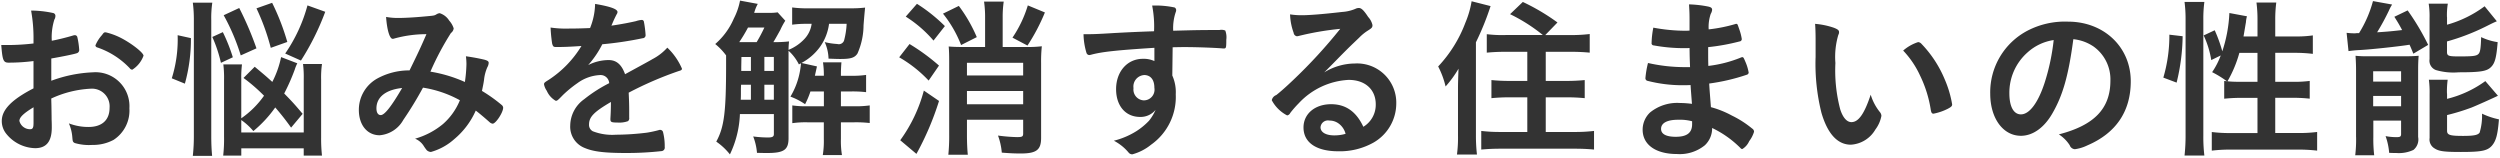 <svg xmlns="http://www.w3.org/2000/svg" width="348" height="22" viewBox="0 0 348 22">
<defs>
    <style>
      .cls-1 {
        fill: #333;
        fill-rule: evenodd;
      }
    </style>
  </defs>
  <path id="お悩みを解消する住まいの性能" class="cls-1" d="M4.664,12.3C1.64,13.857.248,15.273,0.248,16.833a2.825,2.825,0,0,0,.576,1.728A5.322,5.322,0,0,0,4.88,20.626c1.584,0,2.328-.936,2.328-2.88,0-.216,0-0.648-0.024-1.08,0-.336,0-0.336-0.024-1.92-0.024-.936-0.024-0.936-0.024-1.032a14.675,14.675,0,0,1,5.5-1.368,2.458,2.458,0,0,1,2.616,2.664c0,1.7-1.056,2.664-2.928,2.664a7.53,7.53,0,0,1-2.736-.5,5.919,5.919,0,0,1,.48,1.944c0.048,0.576.072,0.648,0.336,0.792a7.03,7.03,0,0,0,2.448.264,6.031,6.031,0,0,0,2.952-.7,4.866,4.866,0,0,0,2.208-4.392,4.725,4.725,0,0,0-5.064-5.016,18.764,18.764,0,0,0-5.808,1.176v-3.1c1.536-.264,3.288-0.624,3.576-0.744a0.461,0.461,0,0,0,.312-0.432,10.876,10.876,0,0,0-.264-1.8A0.342,0.342,0,0,0,10.4,4.9a0.469,0.469,0,0,0-.168.024C9.273,5.216,8,5.528,7.209,5.672a8.191,8.191,0,0,1,.36-2.952,0.942,0.942,0,0,0,.144-0.48,0.4,0.4,0,0,0-.336-0.432,14.676,14.676,0,0,0-3.048-.336,21.424,21.424,0,0,1,.336,4.08v0.5a31.265,31.265,0,0,1-3.552.216H0.176C0.344,8.409.464,8.721,1.208,8.721A27.522,27.522,0,0,0,4.664,8.5V12.3Zm0,4.92c0,0.552-.12.768-0.456,0.768A1.531,1.531,0,0,1,2.7,16.833c0-.5.576-1.056,1.968-1.9v2.28ZM18.418,9.7a3.857,3.857,0,0,0,1.56-1.944c0-.456-1.968-1.944-3.48-2.64A9.412,9.412,0,0,0,14.721,4.5c-0.24,0-.264.024-0.528,0.384a5.007,5.007,0,0,0-.912,1.44,0.348,0.348,0,0,0,.288.288,11.168,11.168,0,0,1,4.488,2.88A0.457,0.457,0,0,0,18.418,9.7Zm15.167,7.009a8.51,8.51,0,0,1,1.68,1.536,16.643,16.643,0,0,0,3.048-3.288,35.276,35.276,0,0,1,2.208,2.808l1.608-1.92c-1.1-1.3-1.416-1.656-2.568-2.832A28.471,28.471,0,0,0,41.025,9.7a5.37,5.37,0,0,1,.36-0.888l-2.256-.864a13.41,13.41,0,0,1-1.224,3.456c-0.888-.816-1.3-1.152-2.448-2.112l-1.56,1.56a23.767,23.767,0,0,1,2.856,2.472,12.729,12.729,0,0,1-3.168,3.144V11a14.5,14.5,0,0,1,.1-2.04H31.088a15.2,15.2,0,0,1,.1,2.136v7.921a20.328,20.328,0,0,1-.12,2.64h2.52V20.65h8.689v1.008h2.544a21.827,21.827,0,0,1-.12-2.544V11.073a13.291,13.291,0,0,1,.12-2.16h-2.64a14.629,14.629,0,0,1,.1,2.088v7.441H33.585V16.713Zm-7.849-5.065a23.015,23.015,0,0,0,.84-6.337L24.728,4.9a17.985,17.985,0,0,1-.816,6Zm3.792,10.057c-0.072-.768-0.12-1.632-0.12-2.808V2.816A14.753,14.753,0,0,1,29.552.368H26.84a18.165,18.165,0,0,1,.144,2.448V18.8a25.179,25.179,0,0,1-.144,2.9h2.688ZM35.7,6.729a44.555,44.555,0,0,0-2.4-5.616L31.136,2.12a28.907,28.907,0,0,1,2.376,5.592Zm6.192,1.7A35.321,35.321,0,0,0,45.274,1.64L42.8,0.752a21.839,21.839,0,0,1-3.1,6.7Zm-9.481-.456a24.224,24.224,0,0,0-1.392-3.5l-1.464.672a19.207,19.207,0,0,1,1.2,3.6ZM39.993,5.84A32.3,32.3,0,0,0,37.881.392L35.7,1.16a30.938,30.938,0,0,1,1.992,5.5Zm24.024,8.113a8.806,8.806,0,0,1-2.352,3.312,10.613,10.613,0,0,1-3.888,2.04,2.6,2.6,0,0,1,1.248,1.08,6.082,6.082,0,0,0,.384.528,0.938,0.938,0,0,0,.576.24,8.188,8.188,0,0,0,3.264-1.8,10.852,10.852,0,0,0,2.976-3.96c0.48,0.36,1.272,1.032,1.92,1.608a0.793,0.793,0,0,0,.432.216c0.432,0,1.464-1.56,1.464-2.232a0.539,0.539,0,0,0-.192-0.36,20.917,20.917,0,0,0-2.76-1.968c0.144-.7.216-1.032,0.288-1.536a5.866,5.866,0,0,1,.456-1.752,1.364,1.364,0,0,0,.192-0.624c0-.192-0.144-0.312-0.576-0.432-0.7-.168-1.56-0.336-2.592-0.48a9.374,9.374,0,0,1,.072,1.08,19.88,19.88,0,0,1-.216,2.5,19.333,19.333,0,0,0-4.8-1.44,38.881,38.881,0,0,1,2.856-5.376,0.943,0.943,0,0,0,.384-0.648,2.924,2.924,0,0,0-.624-1.08,2.4,2.4,0,0,0-1.32-1.032,1,1,0,0,0-.432.144c-0.312.192-.312,0.192-1.68,0.312C57.633,2.432,56.24,2.5,55.424,2.5a8.948,8.948,0,0,1-1.68-.144c0.12,1.8.5,3.048,0.912,3.048a0.408,0.408,0,0,0,.168-0.024,16.712,16.712,0,0,1,4.536-.624C58.545,6.632,58.233,7.3,57.009,9.8h-0.24a9.269,9.269,0,0,0-4.2,1.1A4.98,4.98,0,0,0,49.952,15.3c0,2.112,1.176,3.528,2.9,3.528a4.161,4.161,0,0,0,3.288-2.136A50.344,50.344,0,0,0,58.881,12.2,15.689,15.689,0,0,1,64.017,13.953Zm-8.041-1.7c-1.512,2.592-2.448,3.768-2.976,3.768-0.384,0-.6-0.36-0.6-0.936C52.4,13.521,53.7,12.489,55.976,12.249Zm29.064,2.064c0,0.576-.024,1.488-0.072,2.184v0.1c0,0.384.144,0.456,0.96,0.456a3.554,3.554,0,0,0,1.488-.192,0.526,0.526,0,0,0,.168-0.5V15.2c0-.768-0.048-1.872-0.072-2.3a49.146,49.146,0,0,1,7.009-3.024C94.834,9.8,94.93,9.7,94.93,9.561a8.789,8.789,0,0,0-2.04-2.928A7.308,7.308,0,0,1,90.8,8.241c-0.144.1-1.416,0.792-3.792,2.088-0.48-1.344-1.2-1.968-2.28-1.968a6.31,6.31,0,0,0-2.856.7,13.514,13.514,0,0,0,1.968-2.9,48.721,48.721,0,0,0,5.617-.84,0.412,0.412,0,0,0,.408-0.456,14.3,14.3,0,0,0-.24-1.872,0.3,0.3,0,0,0-.336-0.216,3.221,3.221,0,0,0-.768.168c-0.84.192-2.04,0.432-3.408,0.624a0.871,0.871,0,0,1,.072-0.168,15.4,15.4,0,0,1,.672-1.44,0.572,0.572,0,0,0,.1-0.288c0-.408-0.984-0.768-3.12-1.128a9.347,9.347,0,0,1-.7,3.36c-1.08.048-2.112,0.072-3.048,0.072a14.25,14.25,0,0,1-2.448-.144,20.679,20.679,0,0,0,.216,2.232c0.12,0.408.192,0.48,0.552,0.48,0.936,0,1.824-.024,3.528-0.144a14.754,14.754,0,0,1-4.584,4.728c-0.576.36-.624,0.408-0.624,0.624a2.373,2.373,0,0,0,.384.888,2.952,2.952,0,0,0,1.248,1.392c0.192,0,.264-0.048.984-0.792a16.164,16.164,0,0,1,2.016-1.656A5.789,5.789,0,0,1,83.5,10.449a1.2,1.2,0,0,1,1.3,1.128,20.025,20.025,0,0,0-3.48,2.232,4.574,4.574,0,0,0-1.944,3.648,3.176,3.176,0,0,0,2.088,3.168c1.152,0.48,2.712.672,5.641,0.672a44.416,44.416,0,0,0,4.992-.264,0.488,0.488,0,0,0,.432-0.576,7.913,7.913,0,0,0-.24-2.088,0.406,0.406,0,0,0-.36-0.288h-0.12a15.491,15.491,0,0,1-1.752.384,36.274,36.274,0,0,1-4.32.288,7.5,7.5,0,0,1-3.216-.48,1,1,0,0,1-.528-0.936c0-1.056.672-1.752,3.048-3.144v0.12Zm23.208-12.6a6.485,6.485,0,0,1-1.177.072h-2.088a5.591,5.591,0,0,1,.5-1.248l-2.472-.456a9.117,9.117,0,0,1-.864,2.5A9.746,9.746,0,0,1,99.56,6.128a8.646,8.646,0,0,1,1.512,1.584V8.985c0,6.649-.264,8.713-1.368,10.729a8.716,8.716,0,0,1,1.9,1.776,14.094,14.094,0,0,0,1.392-5.616h4.728v2.784c0,0.36-.192.48-0.84,0.48a15.99,15.99,0,0,1-2.04-.144,8.1,8.1,0,0,1,.528,2.28c0.816,0.024,1.2.024,1.416,0.024,2.329,0,2.977-.432,2.977-2.064V7.065a6.391,6.391,0,0,1,1.44,1.9l0.288-.144V8.889a10.951,10.951,0,0,1-.24,1.512,10.4,10.4,0,0,1-1.224,3.048,9.218,9.218,0,0,1,2.04,1.056,11.463,11.463,0,0,0,.744-1.776h1.872v2.064H112.4a13.185,13.185,0,0,1-2.112-.12v2.472a13.046,13.046,0,0,1,2.088-.12h2.3v2.3a12.257,12.257,0,0,1-.144,2.256H117.2a11.954,11.954,0,0,1-.144-2.256v-2.3h1.848a16.751,16.751,0,0,1,2.161.1V14.673a14.134,14.134,0,0,1-2.209.12h-1.8V12.729h1.464a16.125,16.125,0,0,1,2.041.1v-2.4a12.837,12.837,0,0,1-2.041.12h-1.464V10.353c0-.576.024-1.1,0.072-1.68h-2.568a11.753,11.753,0,0,1,.12,1.68v0.192h-1.248l0.288-1.3-2.16-.48a7.548,7.548,0,0,0,2.544-2.184,7.092,7.092,0,0,0,1.3-3.264h2.448a10.731,10.731,0,0,1-.36,2.328,0.767,0.767,0,0,1-.936.48,9.628,9.628,0,0,1-1.752-.264,6.031,6.031,0,0,1,.528,2.3c1.224,0.048,1.272.048,1.68,0.048,1.416,0,1.968-.168,2.352-0.768a9.834,9.834,0,0,0,.841-3.912c0.1-1.32.168-1.968,0.216-2.472a16.293,16.293,0,0,1-2.065.1h-5.664a16.476,16.476,0,0,1-2.424-.12v2.4a14.361,14.361,0,0,1,2.064-.12h0.648a3.8,3.8,0,0,1-1.008,2.112,6.185,6.185,0,0,1-2.208,1.512,11.231,11.231,0,0,1,.072-1.176,17.414,17.414,0,0,1-2.185.1c0.313-.5.745-1.3,0.961-1.68a9.651,9.651,0,0,1,.7-1.3Zm-4.8,4.152H102.9a20.847,20.847,0,0,0,1.224-2.04h2.28a21.532,21.532,0,0,1-1.08,2.04h-1.872Zm-0.336,8.017c0.024-.384.024-0.528,0.024-1.2,0-.192,0-0.5.024-0.888h1.368v2.088h-1.416Zm4.608,0H106.4V11.793h1.32v2.088Zm0-4.008H106.4V7.929h1.32V9.873Zm-3.192-1.944V9.873h-1.344V9.3l0.024-1.368h1.32Zm32.593-1.392h-2.928c-1.032,0-1.585-.024-2.137-0.072,0.048,0.432.072,1.128,0.072,2.208v10.2a25.591,25.591,0,0,1-.12,2.664h2.713c-0.072-.648-0.12-1.68-0.12-2.688V16.665h7.824v1.92c0,0.432-.144.5-0.864,0.5a23.16,23.16,0,0,1-2.64-.216,9.06,9.06,0,0,1,.528,2.376c1.224,0.1,1.9.12,2.64,0.12,2.184,0,2.833-.5,2.833-2.16V8.817a20.2,20.2,0,0,1,.1-2.376,16.534,16.534,0,0,1-2.161.1h-3.288V2.48a15.039,15.039,0,0,1,.144-2.256h-2.736a15.385,15.385,0,0,1,.144,2.28V6.536Zm-2.52,6.121h7.824v1.848H134.6V12.657Zm7.824-2.16H134.6V8.745h7.824V10.5ZM126.08,2.312a17.12,17.12,0,0,1,3.864,3.336l1.584-2.016a22.426,22.426,0,0,0-3.888-3.1Zm-0.912,5.664a17.717,17.717,0,0,1,4.1,3.24l1.44-2.088a28.3,28.3,0,0,0-4.1-3Zm3.432,4.632a20.8,20.8,0,0,1-3.288,6.913l2.256,1.9a40.042,40.042,0,0,0,3.144-7.369ZM143.073,0.752a16.5,16.5,0,0,1-2.136,4.488l2.088,1.1a26.865,26.865,0,0,0,2.425-4.608ZM131.264,1.9a16.489,16.489,0,0,1,2.521,4.368l2.184-1.1a20.658,20.658,0,0,0-2.5-4.344Zm29.425,6.6a3.559,3.559,0,0,0-1.608-.312c-2.161,0-3.721,1.776-3.721,4.224,0,2.328,1.32,3.864,3.337,3.864a2.69,2.69,0,0,0,2.16-.984,6.494,6.494,0,0,1-.912,1.512,9.321,9.321,0,0,1-1.776,1.464,10.9,10.9,0,0,1-3.121,1.32,6.662,6.662,0,0,1,2.04,1.632,0.667,0.667,0,0,0,.528.264,7.008,7.008,0,0,0,2.617-1.344,8.127,8.127,0,0,0,3.432-7.009,5.67,5.67,0,0,0-.48-2.616l0.048-3.936c1.2-.024,1.2-0.024,1.752-0.024,1.68,0,4.248.1,5.281,0.192h0.1c0.312,0,.336-0.12.336-1.224a2.616,2.616,0,0,0-.144-1.272,1.374,1.374,0,0,0-.816-0.072c-2.4,0-2.929,0-6.433.1a7.02,7.02,0,0,1,.336-2.544,0.872,0.872,0,0,0,.072-0.264A0.414,0.414,0,0,0,163.5,1.04a12.812,12.812,0,0,0-3.12-.264,15.092,15.092,0,0,1,.264,3.576c-2.16.072-3.673,0.144-5.449,0.24-2.3.144-3.024,0.168-3.792,0.168h-0.576a9.532,9.532,0,0,0,.408,2.592,0.427,0.427,0,0,0,.384.312,1.238,1.238,0,0,0,.264-0.048c1.512-.408,3.552-0.624,8.809-0.96V8.5Zm-1.44,1.944c0.912,0,1.44.648,1.44,1.776a1.492,1.492,0,0,1-1.464,1.752,1.508,1.508,0,0,1-1.441-1.7A1.6,1.6,0,0,1,159.249,10.449Zm25.1-.384c0.96-.96,1.08-1.08,2.136-2.16C187.977,6.392,188,6.392,189.2,5.24a6.529,6.529,0,0,1,1.248-1.008c0.528-.336.6-0.432,0.6-0.744a2.44,2.44,0,0,0-.6-1.128c-0.624-.96-0.96-1.248-1.3-1.248a1.072,1.072,0,0,0-.48.12,5.657,5.657,0,0,1-1.848.432c-2.52.288-4.465,0.456-5.617,0.456A10.247,10.247,0,0,1,179.576,2a8.249,8.249,0,0,0,.5,2.568,0.542,0.542,0,0,0,.456.48A1.567,1.567,0,0,0,180.8,5a39.978,39.978,0,0,1,5.761-.984,70.32,70.32,0,0,1-6.553,7.129c-1.008.96-1.8,1.656-2.352,2.088a0.973,0.973,0,0,0-.624.72,5.038,5.038,0,0,0,2.136,2.112,0.578,0.578,0,0,0,.432-0.336,14.21,14.21,0,0,1,1.176-1.344,10.178,10.178,0,0,1,6.961-3.264c2.3,0,3.768,1.344,3.768,3.408a3.574,3.574,0,0,1-1.728,3.12c-0.984-2.112-2.448-3.144-4.488-3.144-2.257,0-3.841,1.344-3.841,3.24,0,2.088,1.776,3.312,4.825,3.312a9.561,9.561,0,0,0,4.944-1.224,6.288,6.288,0,0,0,3.144-5.424,5.453,5.453,0,0,0-5.784-5.569A8.214,8.214,0,0,0,184.353,10.065Zm2.952,8.569a5.454,5.454,0,0,1-1.584.216c-1.152,0-1.9-.432-1.9-1.128a1.033,1.033,0,0,1,1.224-.936,2.156,2.156,0,0,1,1.224.36A2.556,2.556,0,0,1,187.305,18.634ZM209.553,4.88a18.256,18.256,0,0,1-2.593-.12V7.329c0.744-.072,1.632-0.12,2.617-0.12H212.6v4.056h-2.448a25.151,25.151,0,0,1-2.545-.12v2.52c0.744-.072,1.585-0.12,2.545-0.12H212.6V18.37h-3.744a21.46,21.46,0,0,1-2.665-.144v2.592c0.816-.072,1.584-0.12,2.761-0.12h10.2c1.153,0,1.945.048,2.737,0.12V18.226a22.158,22.158,0,0,1-2.737.144h-3.984V13.545h2.88c0.96,0,1.8.048,2.545,0.12v-2.52a25.683,25.683,0,0,1-2.569.12h-2.856V7.209h3.48c1.008,0,1.9.048,2.641,0.12V4.736a20.7,20.7,0,0,1-2.713.144H215.1l1.7-1.752A29.39,29.39,0,0,0,211.977.272l-1.776,1.7a23.387,23.387,0,0,1,4.56,2.9h-5.208Zm-6.6,13.945a17.969,17.969,0,0,1-.144,2.688h2.784a22.884,22.884,0,0,1-.144-2.664V5.888a38.3,38.3,0,0,0,2.04-5.04l-2.64-.672a13.066,13.066,0,0,1-.864,2.976,18.19,18.19,0,0,1-3.792,6.1,11.808,11.808,0,0,1,1.032,2.784,15.029,15.029,0,0,0,1.8-2.472c-0.048,1.3-.072,2.088-0.072,2.64v6.625Zm32.089-9.481h-0.48a23.1,23.1,0,0,1-5.161-.576,13.444,13.444,0,0,0-.36,2.112,0.38,0.38,0,0,0,.336.384,19.522,19.522,0,0,0,4.8.6c0.288,0,.6,0,1.152-0.024,0.024,0.5.072,1.056,0.192,2.616a13.5,13.5,0,0,0-1.681-.12,5.983,5.983,0,0,0-4.152,1.32,3.3,3.3,0,0,0-1.032,2.4c0,2.088,1.824,3.384,4.776,3.384a5.548,5.548,0,0,0,3.889-1.224,3.241,3.241,0,0,0,1.008-2.4,14.143,14.143,0,0,1,3.984,2.832,0.293,0.293,0,0,0,.216.1,2.418,2.418,0,0,0,.96-1.1,4.14,4.14,0,0,0,.672-1.3,0.52,0.52,0,0,0-.264-0.456,13.949,13.949,0,0,0-2.808-1.8,13.285,13.285,0,0,0-2.928-1.176c-0.144-1.872-.192-2.376-0.24-3.288a27.743,27.743,0,0,0,5.232-1.224,0.349,0.349,0,0,0,.264-0.288,6.378,6.378,0,0,0-.456-1.512c-0.24-.576-0.288-0.648-0.432-0.648a0.636,0.636,0,0,0-.24.072A17.43,17.43,0,0,1,237.8,9.177c-0.024-.84-0.024-0.912-0.024-2.616a29.108,29.108,0,0,0,4.368-.792,0.331,0.331,0,0,0,.312-0.336,6.964,6.964,0,0,0-.336-1.32c-0.264-.768-0.264-0.792-0.432-0.792a0.321,0.321,0,0,0-.12.024,21.213,21.213,0,0,1-3.72.744,5.567,5.567,0,0,1,.288-2.16,1.359,1.359,0,0,0,.192-0.552c0-.264-0.144-0.384-0.624-0.48a15.666,15.666,0,0,0-2.592-.288c0.048,0.84.072,1.224,0.072,2.064V4.256c-0.264.024-.48,0.024-0.6,0.024a24.431,24.431,0,0,1-4.441-.432,12.208,12.208,0,0,0-.24,2.112,0.3,0.3,0,0,0,.288.36,23.692,23.692,0,0,0,4.465.384,4.882,4.882,0,0,0,.528-0.024c0.024,1.488.024,1.488,0.072,2.664h-0.216Zm0.5,7.537v0.408c0,1.2-.72,1.752-2.281,1.752-1.344,0-2.04-.384-2.04-1.1,0-.816.84-1.272,2.376-1.272A6.684,6.684,0,0,1,235.545,16.881ZM252.728,8a28.191,28.191,0,0,0,.816,7.7c0.864,2.952,2.256,4.44,4.1,4.44a4.229,4.229,0,0,0,3.409-2.112,4.513,4.513,0,0,0,.84-1.9,0.883,0.883,0,0,0-.192-0.5,7.161,7.161,0,0,1-1.3-2.448C259.521,15.849,258.7,17,257.72,17c-0.648,0-1.2-.648-1.56-1.776a21.243,21.243,0,0,1-.672-6.457,10.77,10.77,0,0,1,.408-3.912,0.726,0.726,0,0,0,.1-0.384c0-.264-0.192-0.408-0.768-0.624a10.822,10.822,0,0,0-2.568-.528c0.048,0.528.072,1.464,0.072,2.16V8Zm12.193-.96a12.81,12.81,0,0,1,2.352,3.48,16.675,16.675,0,0,1,1.488,4.752c0.072,0.432.168,0.552,0.384,0.552a7.632,7.632,0,0,0,1.969-.672c0.5-.264.624-0.384,0.624-0.624a14.8,14.8,0,0,0-1.032-3.48A15.95,15.95,0,0,0,267.465,6.1a0.7,0.7,0,0,0-.456-0.24A5.931,5.931,0,0,0,264.921,7.041Zm23.688-1.584a6.081,6.081,0,0,1,2.832,1.032,5.62,5.62,0,0,1,2.328,4.728c0,3.888-2.232,6.216-7.176,7.489a5.047,5.047,0,0,1,1.512,1.512,0.815,0.815,0,0,0,.72.552,5.726,5.726,0,0,0,1.728-.528c3.984-1.7,6.049-4.728,6.049-8.929,0-4.752-3.721-8.3-8.737-8.3a11.3,11.3,0,0,0-5.617,1.248,9.685,9.685,0,0,0-5.208,8.785c0,3.408,1.776,5.857,4.272,5.857,1.632,0,3.217-1.1,4.369-3.1C287.145,13.281,287.937,10.521,288.609,5.456Zm-2.736.12a30.209,30.209,0,0,1-1.224,5.833c-0.913,2.856-2.137,4.512-3.337,4.512-1.008,0-1.608-1.08-1.608-2.928a7.465,7.465,0,0,1,2.52-5.688A6.931,6.931,0,0,1,285.873,5.576Zm26.424-.5c0.1-.552.264-1.584,0.336-1.968a3.9,3.9,0,0,1,.144-0.84l-2.448-.456a19.549,19.549,0,0,1-.984,5.328,19.853,19.853,0,0,0-1.057-2.928l-1.536.72a12.919,12.919,0,0,1,1.056,3.432l1.32-.648a10.66,10.66,0,0,1-1.2,2.328,14.393,14.393,0,0,1,2.065,1.272c-0.168-.024-0.216-0.024-0.384-0.048v2.472a23.736,23.736,0,0,1,2.544-.12h2.088v4.9h-3.672a19.809,19.809,0,0,1-2.689-.144v2.592a21.611,21.611,0,0,1,2.689-.144h9.288a21.874,21.874,0,0,1,2.689.144V18.37a19.556,19.556,0,0,1-2.689.144h-3.144v-4.9h2.28a21.675,21.675,0,0,1,2.521.12V11.265a16.784,16.784,0,0,1-2.5.12h-2.3V7.353h2.712a20.408,20.408,0,0,1,2.521.144V4.928a15.652,15.652,0,0,1-2.521.144h-2.712v-2.3a18.3,18.3,0,0,1,.144-2.424H314.1a18.555,18.555,0,0,1,.144,2.424v2.3H312.3Zm1.944,2.28v4.032h-2.424c-0.744,0-1.248-.024-1.752-0.072a16.871,16.871,0,0,0,1.656-3.96h2.52ZM302.984,11.5a28.169,28.169,0,0,0,.84-6.457l-1.848-.216a20.674,20.674,0,0,1-.84,5.977Zm3.864,10.153a21.618,21.618,0,0,1-.144-2.736V2.72a17.671,17.671,0,0,1,.144-2.448h-2.76a18.165,18.165,0,0,1,.144,2.448V18.754a25.774,25.774,0,0,1-.144,2.9h2.76ZM326.912,7.113c0.36-.048.936-0.12,1.512-0.144,1.488-.072,5.5-0.5,6.985-0.744,0.168,0.36.288,0.648,0.528,1.248L338,6.248a33.335,33.335,0,0,0-2.856-4.8l-1.849.888c0.528,0.84.672,1.08,1.08,1.848-1.272.144-1.92,0.216-3.48,0.312a33.012,33.012,0,0,0,1.632-3,5.8,5.8,0,0,1,.456-0.864l-2.664-.48a16.428,16.428,0,0,1-1.944,4.464H328.04a2.032,2.032,0,0,1-.312.024,10.092,10.092,0,0,1-1.08-.072Zm13.705-4.728a9.548,9.548,0,0,1,.12-1.872h-2.664a10.994,10.994,0,0,1,.12,1.968v5.76a1.385,1.385,0,0,0,.888,1.512,8.661,8.661,0,0,0,3.168.312c3.024,0,3.912-.144,4.489-0.72,0.552-.528.768-1.32,0.936-3.48a7.986,7.986,0,0,1-2.3-.7c-0.048,1.68-.144,2.16-0.408,2.376-0.288.264-.816,0.312-2.688,0.312-1.44,0-1.656-.072-1.656-0.624V5.768a30.16,30.16,0,0,0,5.328-2.04c1.105-.552,1.105-0.552,1.609-0.768l-1.7-2.088a15.877,15.877,0,0,1-5.232,2.568V2.384Zm0,10.633a12.228,12.228,0,0,1,.1-1.92H338.1a14.072,14.072,0,0,1,.1,2.04V19.21a1.434,1.434,0,0,0,.72,1.464c0.6,0.384,1.32.48,3.624,0.48,2.88,0,3.673-.168,4.3-0.84,0.6-.672.84-1.56,1.008-3.7a10.442,10.442,0,0,1-2.353-.792,8.131,8.131,0,0,1-.336,2.64c-0.24.336-.792,0.456-2.3,0.456-1.824,0-2.232-.12-2.232-0.72V16.017a30.055,30.055,0,0,0,3.432-1.056c0.72-.288,2.977-1.3,3.649-1.632l-1.753-2.04a15.239,15.239,0,0,1-5.328,2.472V13.017ZM327.968,19.09a18.589,18.589,0,0,1-.12,2.52h2.64a19.414,19.414,0,0,1-.12-2.544v-2.28h3.864v1.92c-0.024.312-.144,0.384-0.624,0.384a7.767,7.767,0,0,1-1.536-.144,9.056,9.056,0,0,1,.5,2.328c0.432,0.024.768,0.024,0.984,0.024a4.772,4.772,0,0,0,2.4-.432,1.873,1.873,0,0,0,.648-1.8V9.9c0-1.1.024-1.512,0.072-2.136-0.624.048-1.128,0.072-2.089,0.072h-5.04a15.207,15.207,0,0,1-1.656-.072c0.048,0.744.072,1.32,0.072,2.112V19.09Zm2.376-9.169h3.888v1.44h-3.888V9.921Zm0,3.432h3.888v1.44h-3.888v-1.44Z"/>
</svg>
